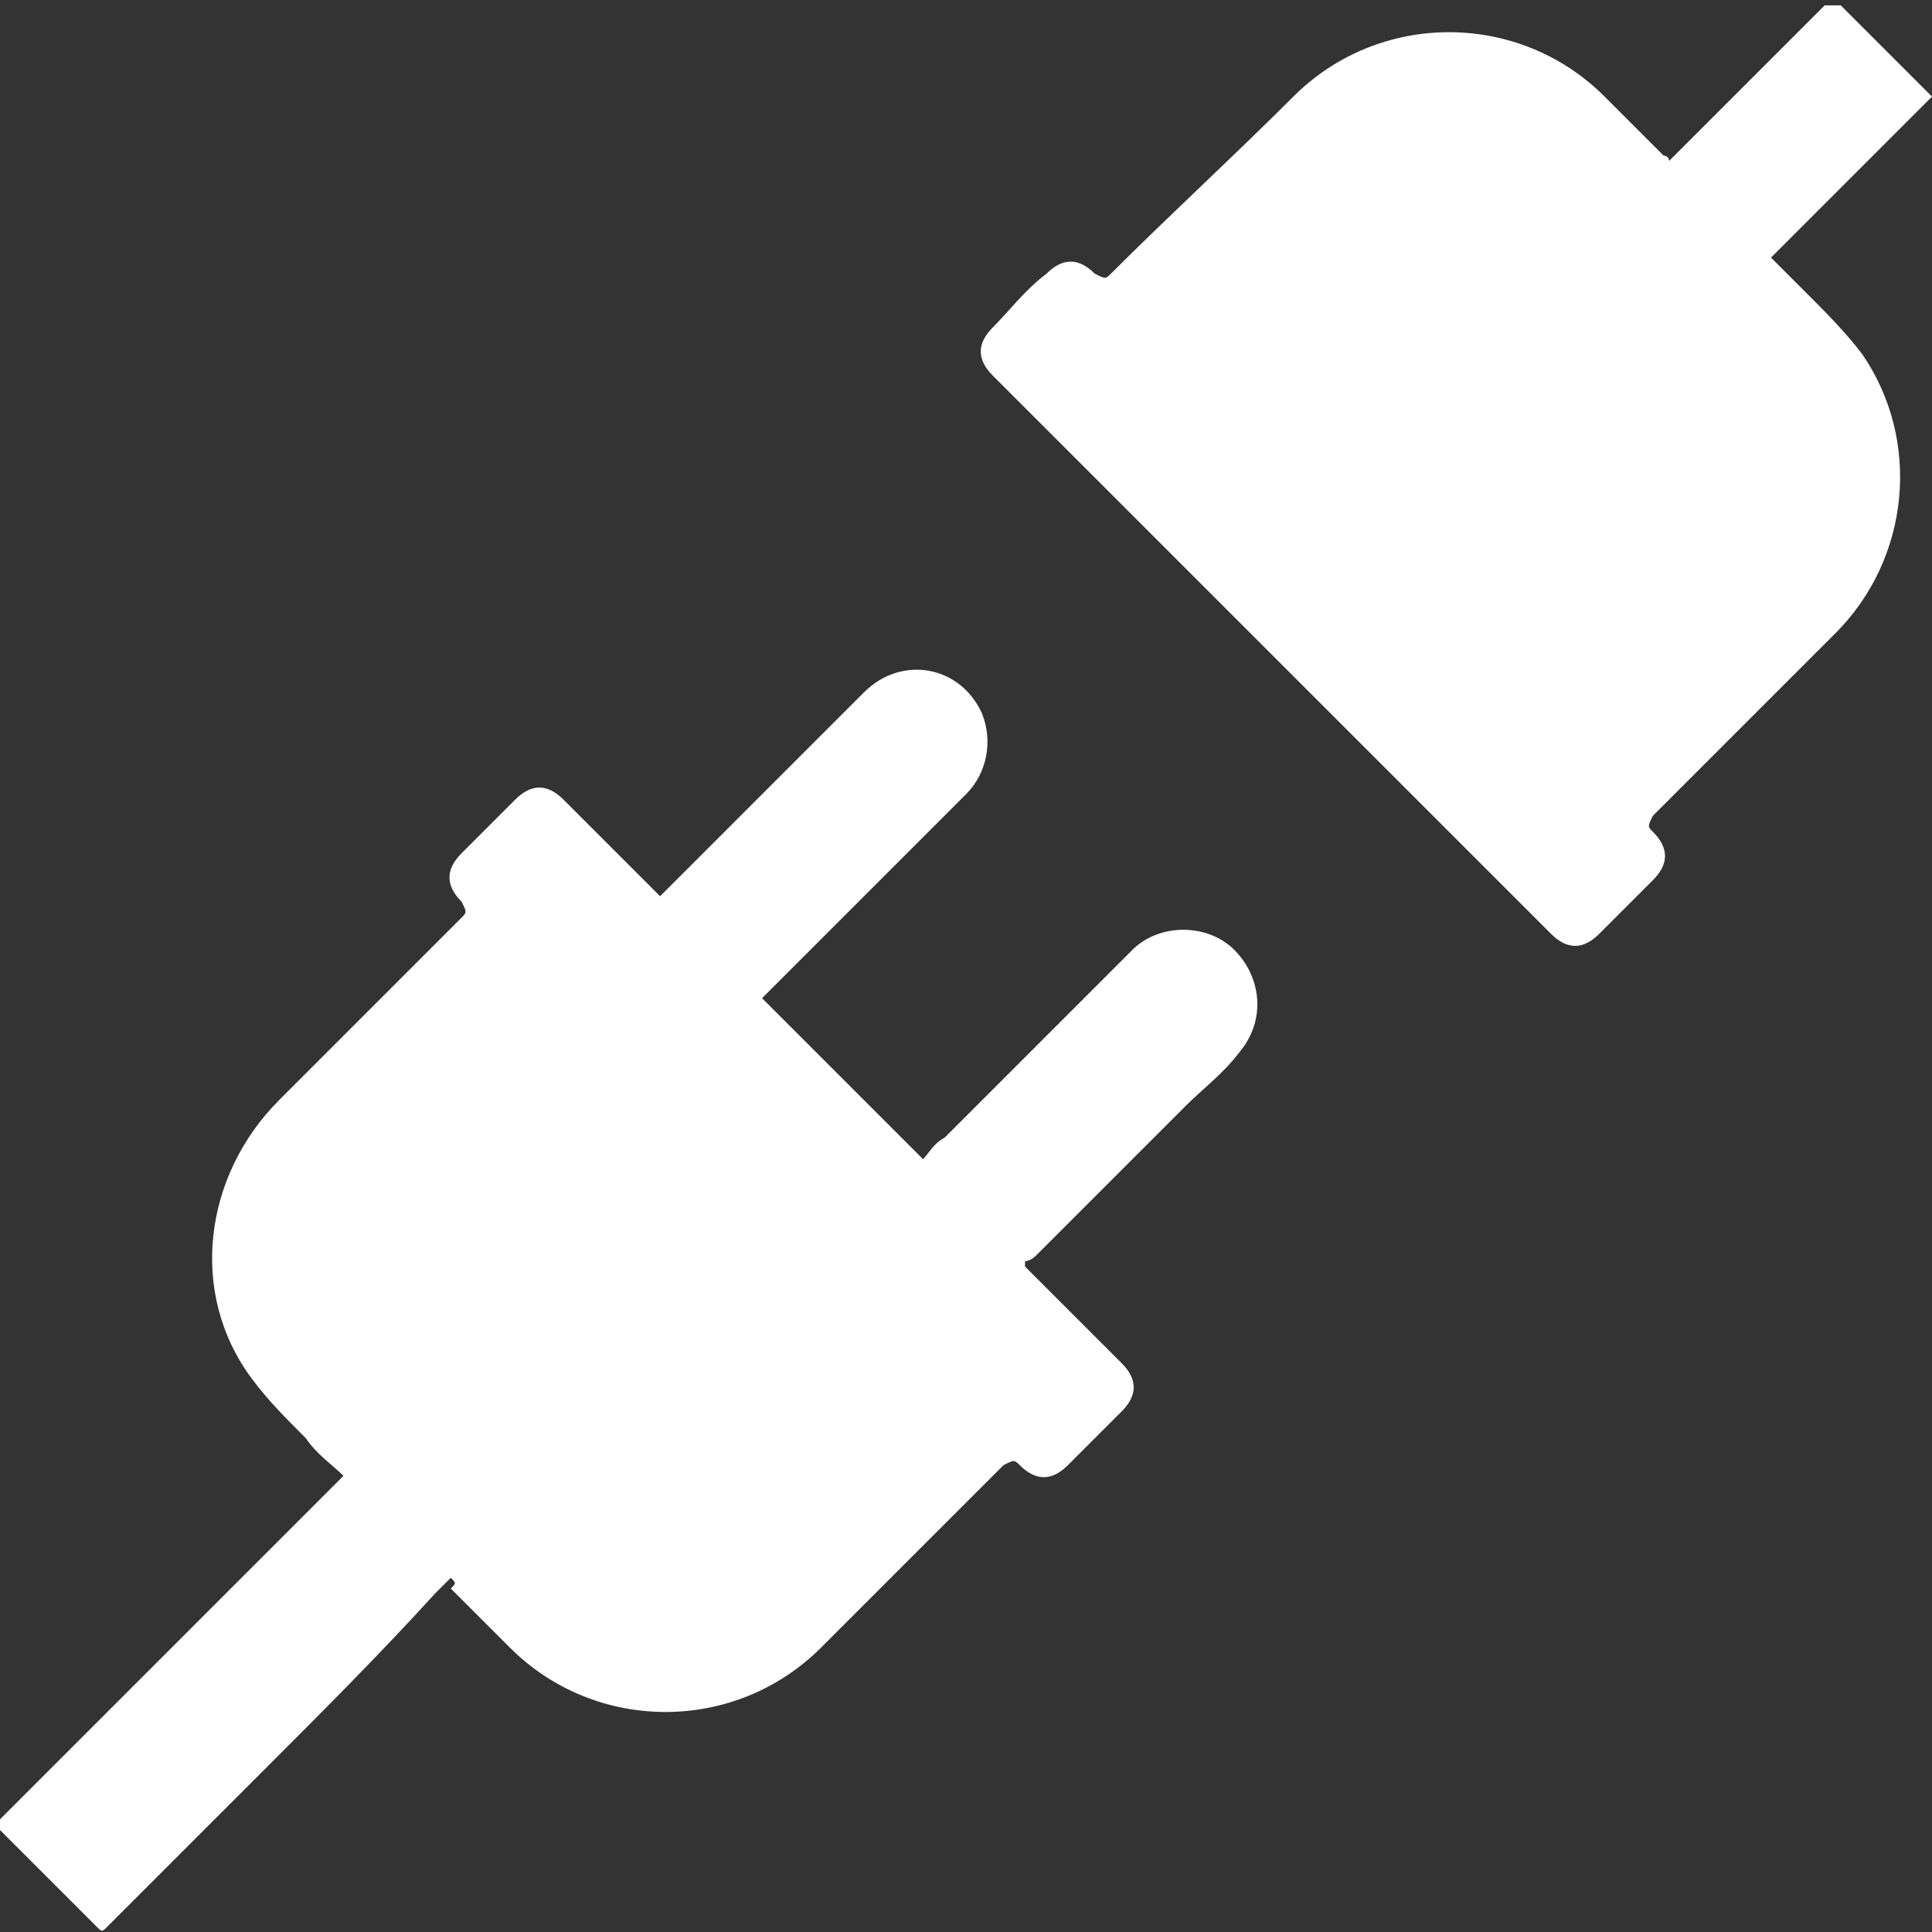 <?xml version="1.0" encoding="utf-8"?>
<!-- Generator: Adobe Illustrator 26.3.1, SVG Export Plug-In . SVG Version: 6.00 Build 0)  -->
<svg version="1.1" id="Ebene_1" xmlns="http://www.w3.org/2000/svg" xmlns:xlink="http://www.w3.org/1999/xlink" x="0px" y="0px"
	 viewBox="0 0 36 36" style="enable-background:new 0 0 36 36;" xml:space="preserve">
<rect x="0" y="0" width="36" height="36" fill="#333333" stroke="none"/>
<style type="text/css">
	.st0{clip-path:url(#SVGID_00000176739304317140641260000014442470211813005238_);fill:#FFFFFF;}
</style>
<g>
	<defs>
		<rect id="SVGID_1_" y="0.1" width="36" height="35.9"/>
	</defs>
	<clipPath id="SVGID_00000003088715118564694200000014494417003529682094_">
		<use xlink:href="#SVGID_1_"  style="overflow:visible;"/>
	</clipPath>
	<path style="clip-path:url(#SVGID_00000003088715118564694200000014494417003529682094_);fill:#FFFFFF;" d="M8.4,29.4
		c-0.1,0.1-0.2,0.2-0.3,0.3C7.1,30.8,6,31.9,5,32.9c-1,1-2,2-3,3c-0.1,0.1-0.1,0.1-0.2,0c-0.6-0.6-1.2-1.2-1.8-1.8
		c0,0,0-0.1-0.1-0.1c2.2-2.2,4.3-4.3,6.5-6.5c-0.2-0.2-0.5-0.4-0.7-0.7c-0.4-0.4-0.7-0.7-1-1.1c-1.2-1.6-0.9-3.8,0.5-5.2
		c1.1-1.1,2.3-2.3,3.4-3.4c0.1-0.1,0.1-0.1,0-0.3c-0.3-0.3-0.3-0.6,0-0.9c0.3-0.3,0.7-0.7,1-1c0.3-0.3,0.6-0.3,0.9,0
		c0.6,0.6,1.1,1.1,1.7,1.7c0,0,0.1,0.1,0.1,0.1c0.1-0.1,0.3-0.3,0.4-0.4c1.1-1.1,2.3-2.3,3.4-3.4c0.7-0.7,1.8-0.5,2.2,0.4
		c0.2,0.5,0.1,1.1-0.3,1.5c-1.2,1.2-2.5,2.5-3.7,3.7c0,0-0.1,0.1-0.1,0.1c1,1,2,2,3,3c0.1-0.1,0.2-0.3,0.4-0.4
		c1.2-1.2,2.3-2.3,3.5-3.5c0.5-0.5,1.4-0.5,1.9,0c0.5,0.5,0.6,1.3,0.1,1.9c-0.3,0.4-0.7,0.7-1,1c-0.9,0.9-1.8,1.8-2.8,2.8
		c0,0-0.1,0.1-0.2,0.1c0,0,0,0,0,0.1c0.1,0.1,0.2,0.2,0.3,0.3c0.5,0.5,1,1,1.5,1.5c0.3,0.3,0.3,0.6,0,0.9c-0.3,0.3-0.7,0.7-1,1
		c-0.3,0.3-0.6,0.3-0.9,0c-0.1-0.1-0.1-0.1-0.3,0c-1.1,1.1-2.3,2.3-3.4,3.4c-1.6,1.6-4.2,1.6-5.8,0c-0.4-0.4-0.8-0.8-1.1-1.1
		C8.5,29.5,8.5,29.5,8.4,29.4"/>
	<path style="clip-path:url(#SVGID_00000003088715118564694200000014494417003529682094_);fill:#FFFFFF;" d="M31.4,2.7
		c-0.1,0.1-0.2,0.2-0.3,0.3C31.1,2.9,31,2.9,31,2.9c-0.4-0.4-0.8-0.8-1.1-1.1c-1.6-1.6-4.2-1.6-5.8,0C23,2.9,21.8,4,20.7,5.1
		c-0.1,0.1-0.1,0.1-0.3,0c-0.3-0.3-0.6-0.3-0.9,0c-0.4,0.3-0.7,0.7-1,1c-0.3,0.3-0.3,0.6,0,0.9l10.4,10.4c0.3,0.3,0.6,0.3,0.9,0
		c0.3-0.3,0.7-0.7,1-1c0.3-0.3,0.3-0.6,0-0.9c-0.1-0.1-0.1-0.1,0-0.3c1.1-1.1,2.3-2.3,3.4-3.4c1.4-1.4,1.6-3.6,0.5-5.2
		c-0.3-0.4-0.7-0.8-1-1.1c-0.2-0.2-0.4-0.4-0.7-0.7c2.2-2.2,0.8-0.8,3-3c0,0-0.1-0.1-0.1-0.1c-0.6-0.6-1.2-1.2-1.8-1.8
		C34.1,0,34.1,0,34,0.1L31.4,2.7z"/>
</g>
</svg>
